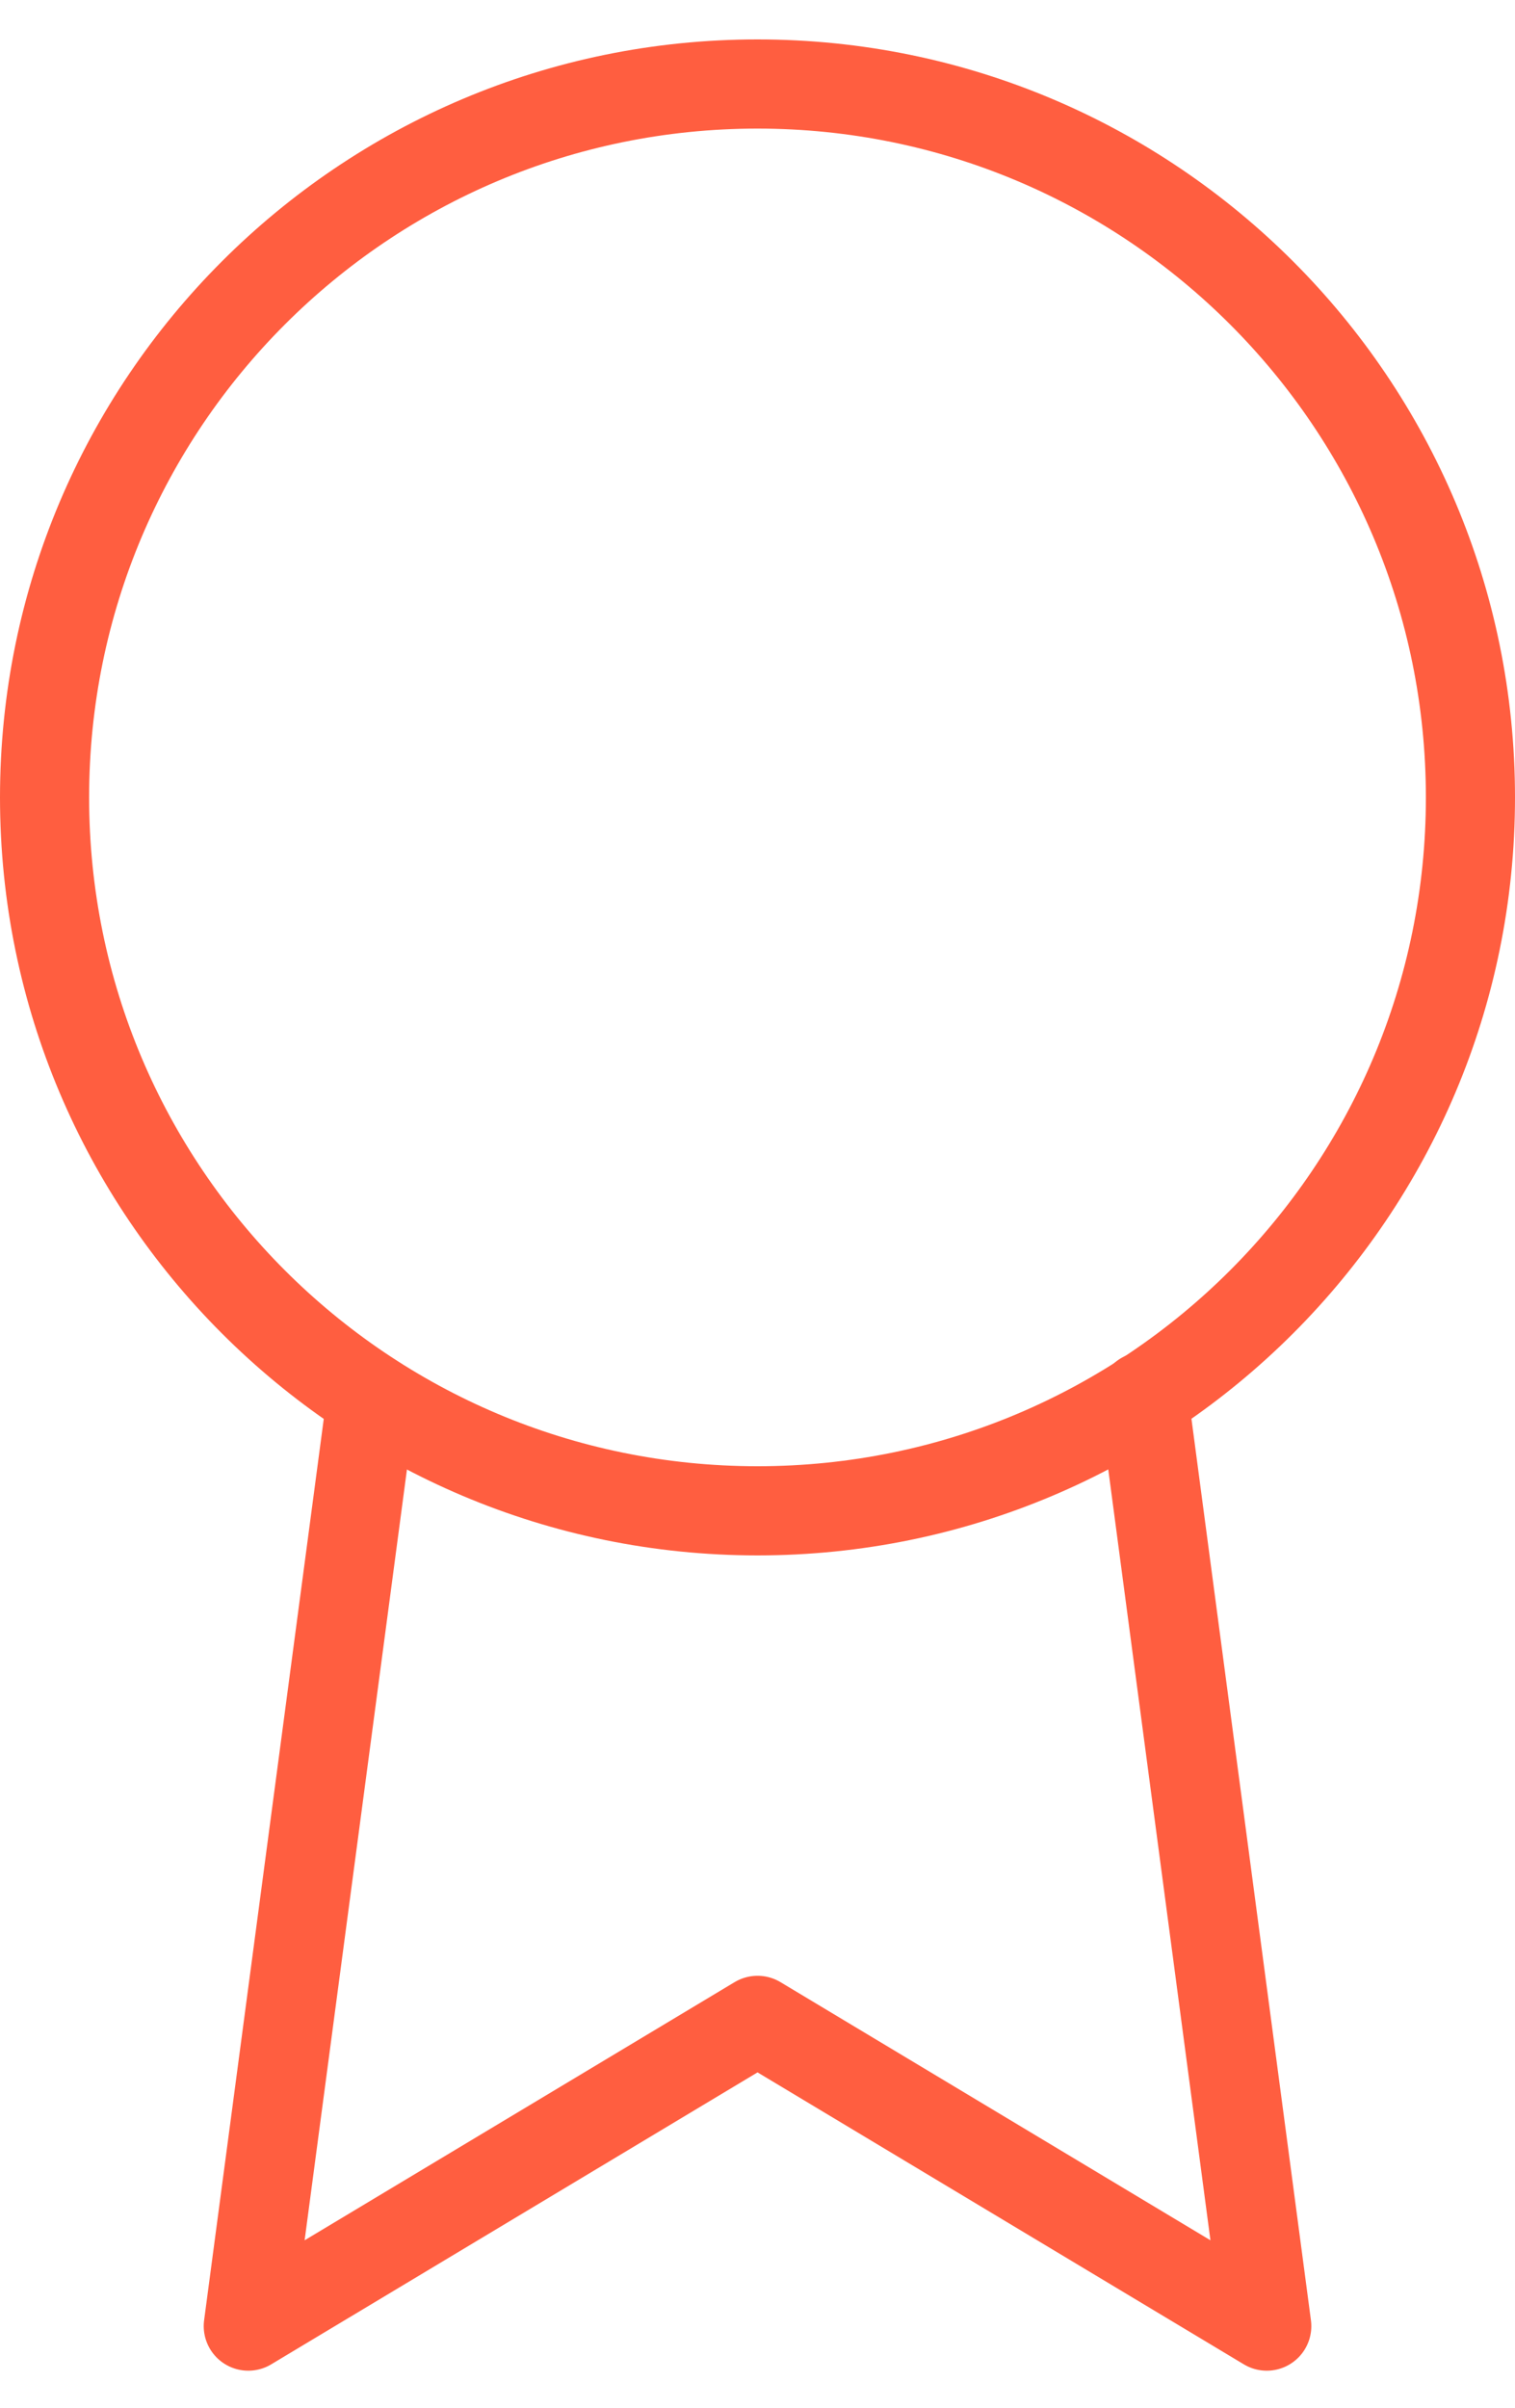 <svg width="34" height="54" viewBox="0 0 34 54" fill="none" xmlns="http://www.w3.org/2000/svg">
<path d="M17 33.884C25.837 33.884 33 26.72 33 17.884C33 9.047 25.837 1.884 17 1.884C8.163 1.884 1 9.047 1 17.884C1 26.72 8.163 33.884 17 33.884Z" stroke="#FF5E40" stroke-width="2" stroke-linecap="round" stroke-linejoin="round"/>
<path d="M8.338 31.346L5.572 52.169L17.001 45.312L28.429 52.169L25.664 31.323" stroke="#FF5E40" stroke-width="2" stroke-linecap="round" stroke-linejoin="round"/>
</svg>

